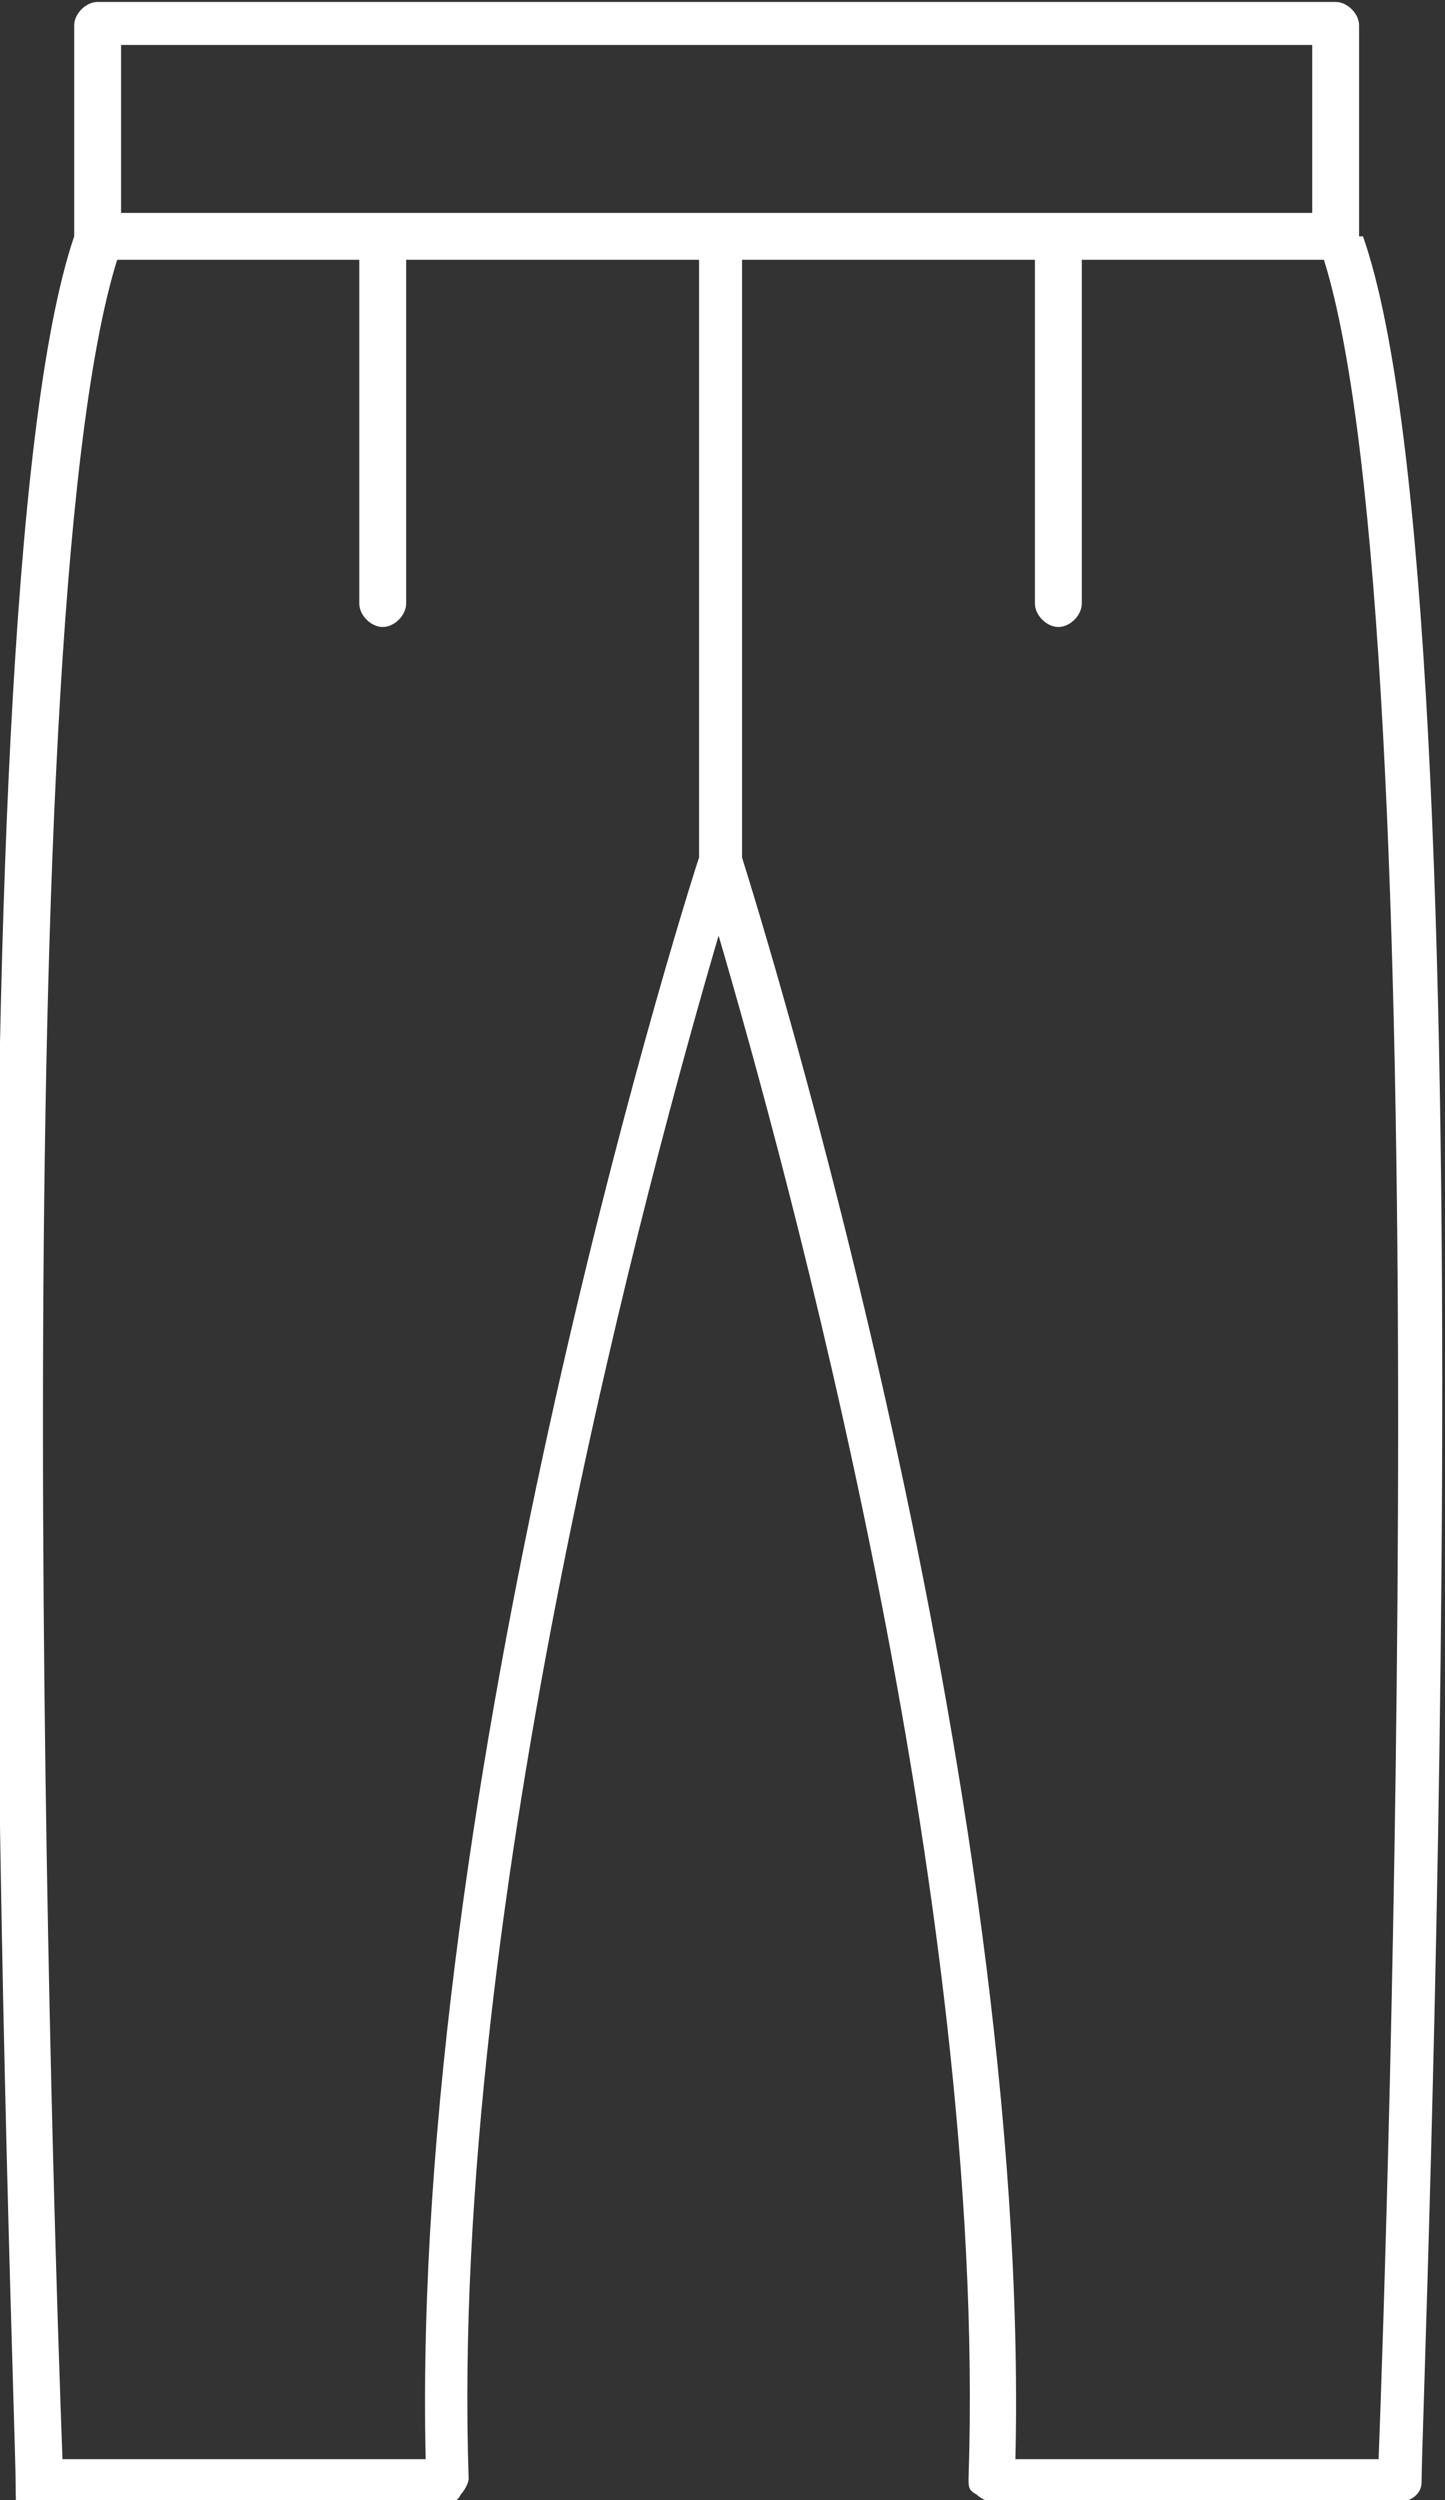 <?xml version="1.0" encoding="UTF-8"?> <svg xmlns="http://www.w3.org/2000/svg" id="Layer_1" version="1.1" viewBox="0 0 74 128"><rect x="0" y="0" width="74" height="128" fill="#333333" stroke="none"/><defs><style> .st0 { fill: #fff; fill-rule: evenodd; } </style></defs><path class="st0" d="M69.6,12.1V1.3c0-.6-.6-1.2-1.2-1.2H5c-.6,0-1.2.6-1.2,1.2v10.8C-2.8,31.5.8,123.1.8,127.1s.6,1,1.2,1h20.8c.4,0,.6,0,.8-.4.2-.2.4-.6.4-.8-1-29.6,9.4-67.4,12.8-79,3.4,11.6,13.8,49.2,12.8,79,0,.4,0,.6.4.8.2.2.6.4.8.4h20.8c.6,0,1.2-.4,1.2-1,0-4,3.8-95.6-3-115h-.2ZM6.2,2.3h61v8.6H6.2V2.3ZM21.6,125.9H3.2C2.8,115.5,0,32.5,6,13.3h12.4v17.6c0,.6.6,1.2,1.2,1.2s1.2-.6,1.2-1.2V13.3h15v30.6c-1,3-14.8,47.4-14,82h-.2ZM70.4,125.9h-18.4c.8-34.6-13-78.8-14-82V13.3h15v17.6c0,.6.6,1.2,1.2,1.2s1.2-.6,1.2-1.2V13.3h12.4c6,19.2,3.2,102.2,2.8,112.6h-.2Z"></path></svg> 